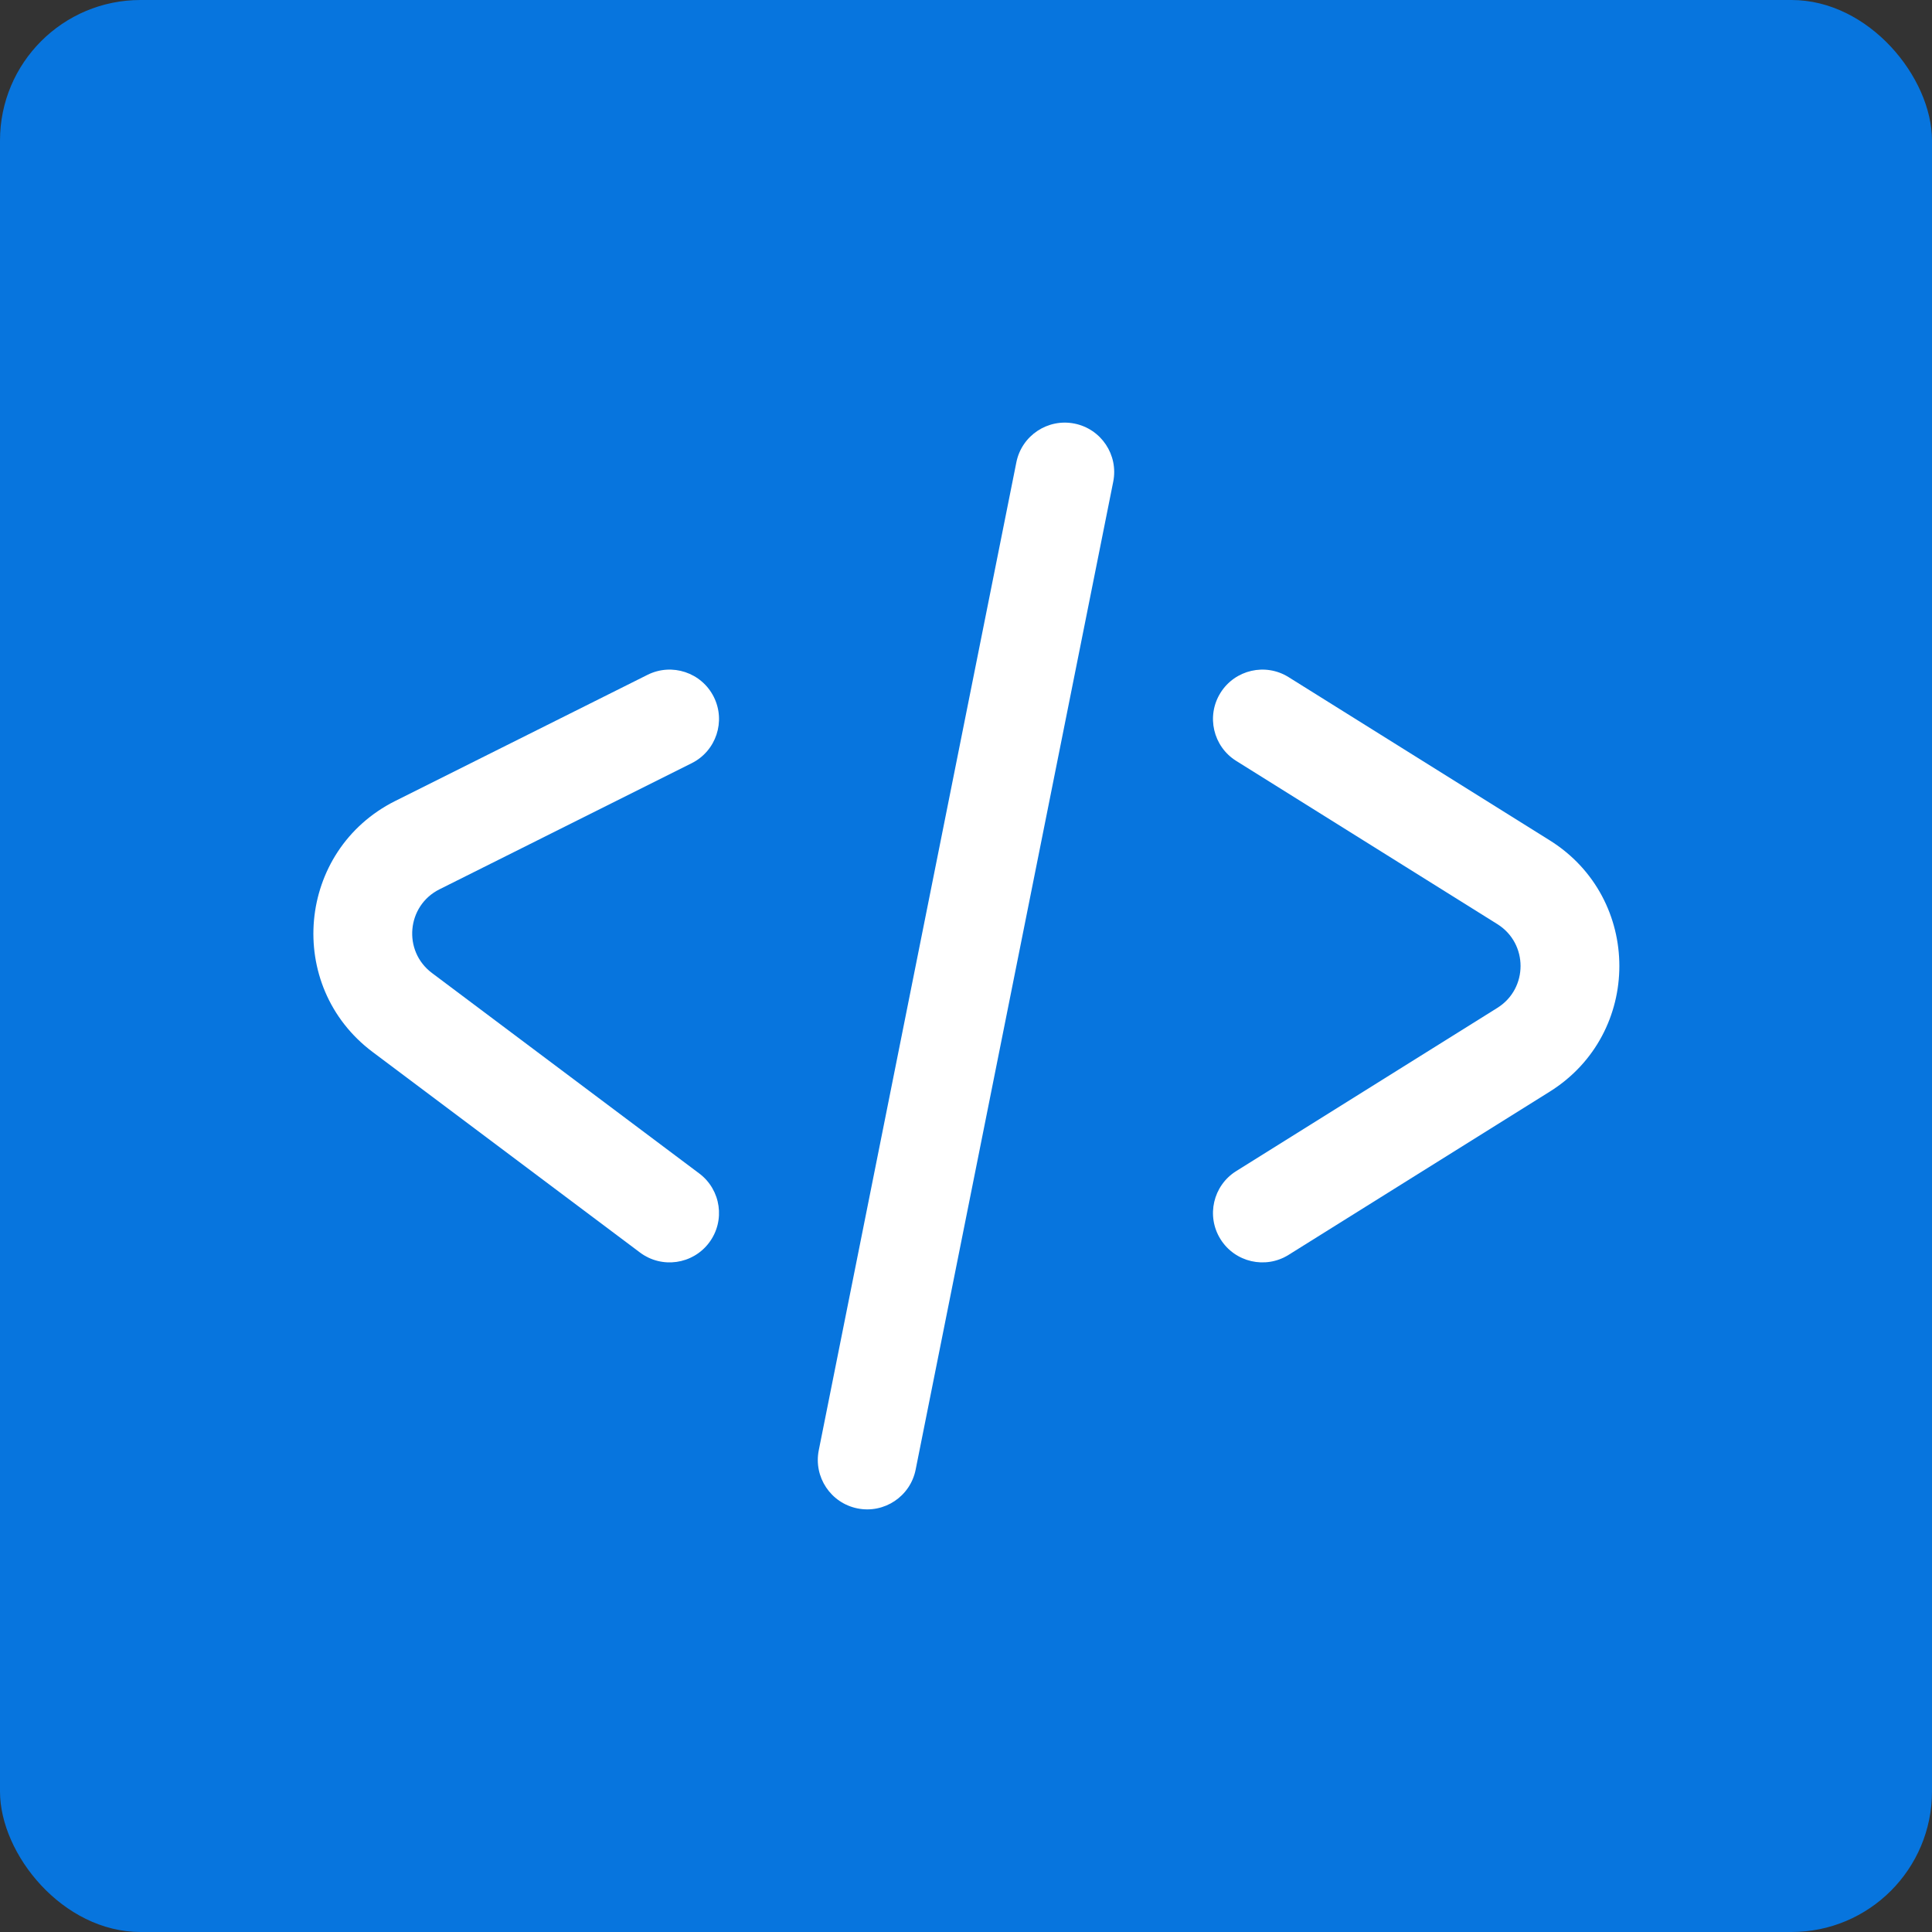 <?xml version="1.0" encoding="utf-8"?>
<svg xmlns="http://www.w3.org/2000/svg" width="440" height="440" viewBox="0 0 440 440" fill="none">
<rect x="0" y="0" width="440" height="440" fill="#333333" stroke="none"/>
<rect width="440" height="440" rx="32" fill="#0775DE"/>
<path fill-rule="evenodd" clip-rule="evenodd" d="M162.562 158.719C165.341 164.276 163.088 171.034 157.531 173.812L100.093 202.531C92.613 206.271 91.684 216.576 98.374 221.593L159.25 267.25C164.221 270.978 165.228 278.029 161.5 283C157.772 287.971 150.72 288.978 145.75 285.25L84.874 239.593C64.803 224.54 67.591 193.627 90.031 182.407L147.469 153.688C153.026 150.909 159.784 153.162 162.562 158.719Z" fill="white"/>
<path fill-rule="evenodd" clip-rule="evenodd" d="M277.96 157.787C281.253 152.519 288.194 150.917 293.462 154.21L352.934 191.38C374.085 204.599 374.085 235.401 352.934 248.62L293.462 285.79C288.194 289.083 281.253 287.481 277.96 282.212C274.667 276.944 276.269 270.003 281.537 266.71L341.01 229.54C348.06 225.134 348.06 214.866 341.01 210.46L281.537 173.29C276.269 169.997 274.667 163.056 277.96 157.787Z" fill="white"/>
<path fill-rule="evenodd" clip-rule="evenodd" d="M244.706 96.468C250.799 97.687 254.75 103.614 253.531 109.706L208.531 334.706C207.313 340.799 201.386 344.75 195.294 343.532C189.201 342.313 185.25 336.386 186.468 330.294L231.468 105.294C232.687 99.201 238.614 95.25 244.706 96.468Z" fill="white"/>
</svg>